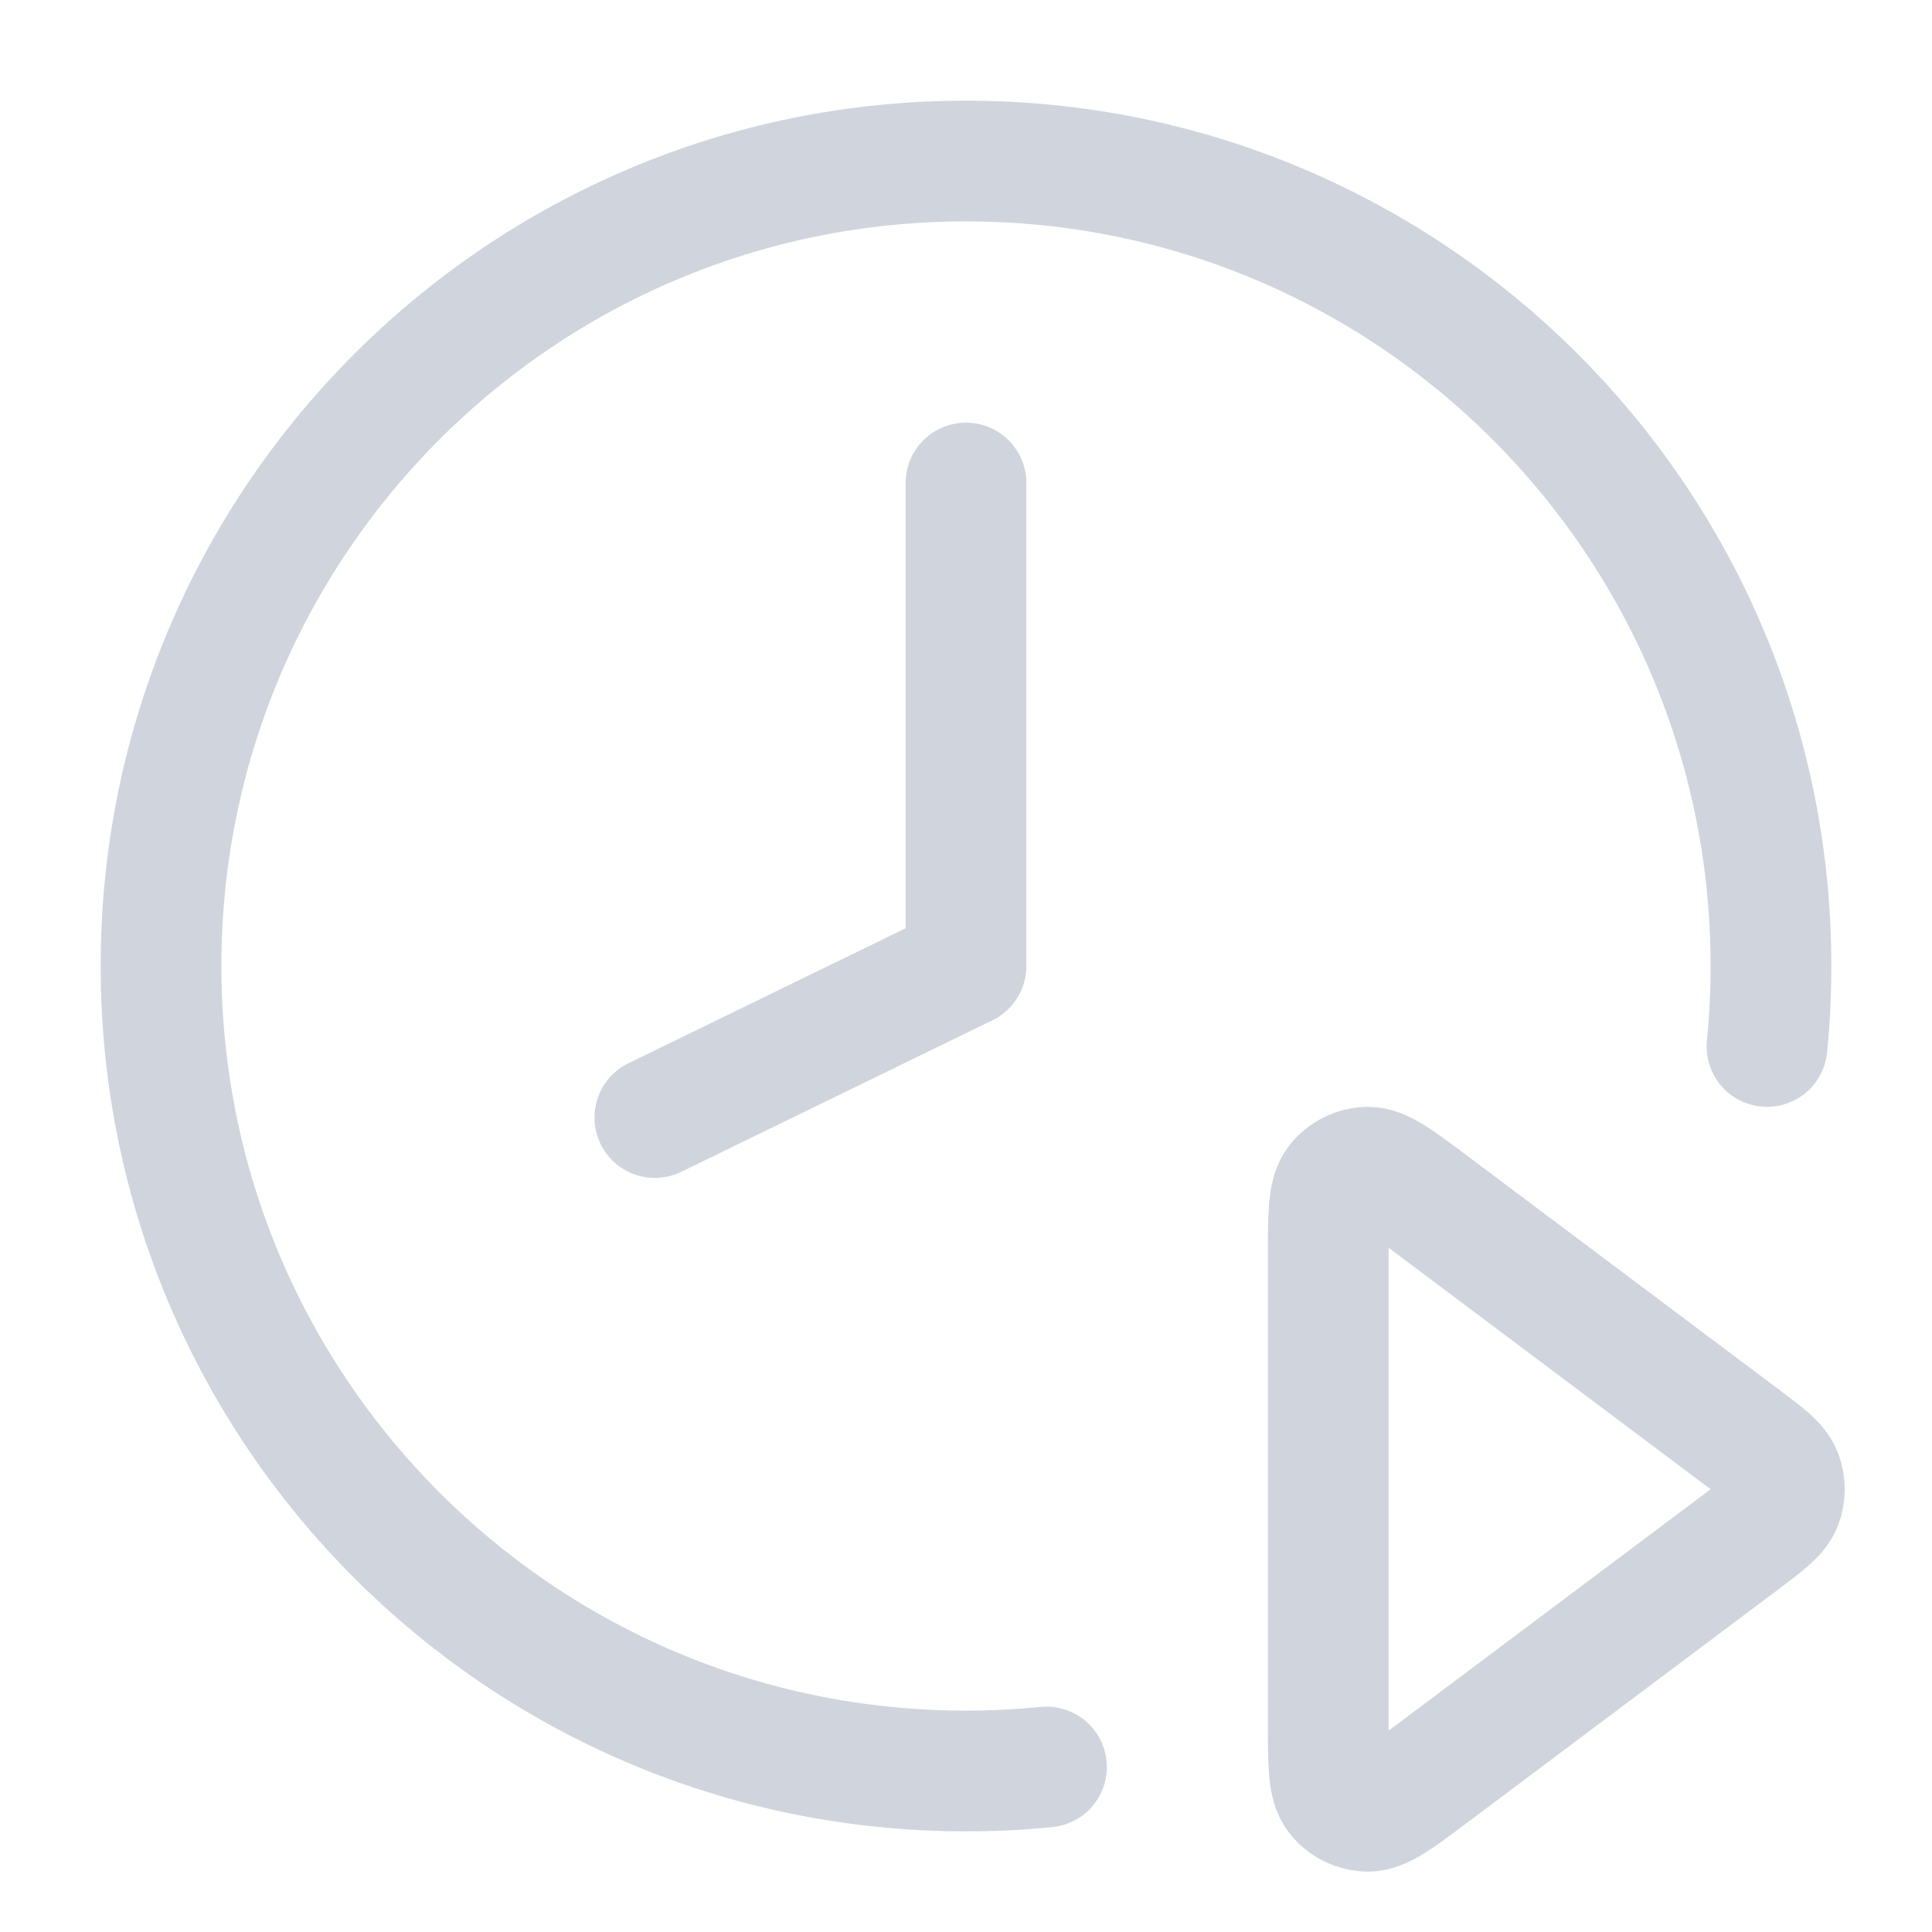 <svg width="32" height="32" viewBox="0 0 32 32" fill="none" xmlns="http://www.w3.org/2000/svg">
<g id="Icon">
<path id="Vector" d="M29.267 17.333C29.311 16.895 29.333 16.45 29.333 16C29.333 8.636 23.364 2.667 16 2.667C8.636 2.667 2.667 8.636 2.667 16C2.667 23.364 8.636 29.333 16 29.333C16.223 29.333 16.446 29.328 16.666 29.317C16.89 29.306 17.113 29.289 17.333 29.267M16 8V16L10.846 18.51M23.706 19.946L28.862 23.813C29.248 24.103 29.441 24.247 29.51 24.425C29.57 24.58 29.57 24.753 29.51 24.908C29.441 25.085 29.248 25.23 28.862 25.52L23.706 29.386C23.157 29.798 22.883 30.004 22.653 30C22.453 29.995 22.265 29.902 22.142 29.744C22 29.563 22 29.22 22 28.533V20.8C22 20.113 22 19.77 22.142 19.589C22.265 19.431 22.453 19.337 22.653 19.333C22.883 19.328 23.157 19.535 23.706 19.946Z" stroke="#D0D5DD" stroke-width="2" stroke-linecap="round" stroke-linejoin="round"/>
</g>
</svg>
